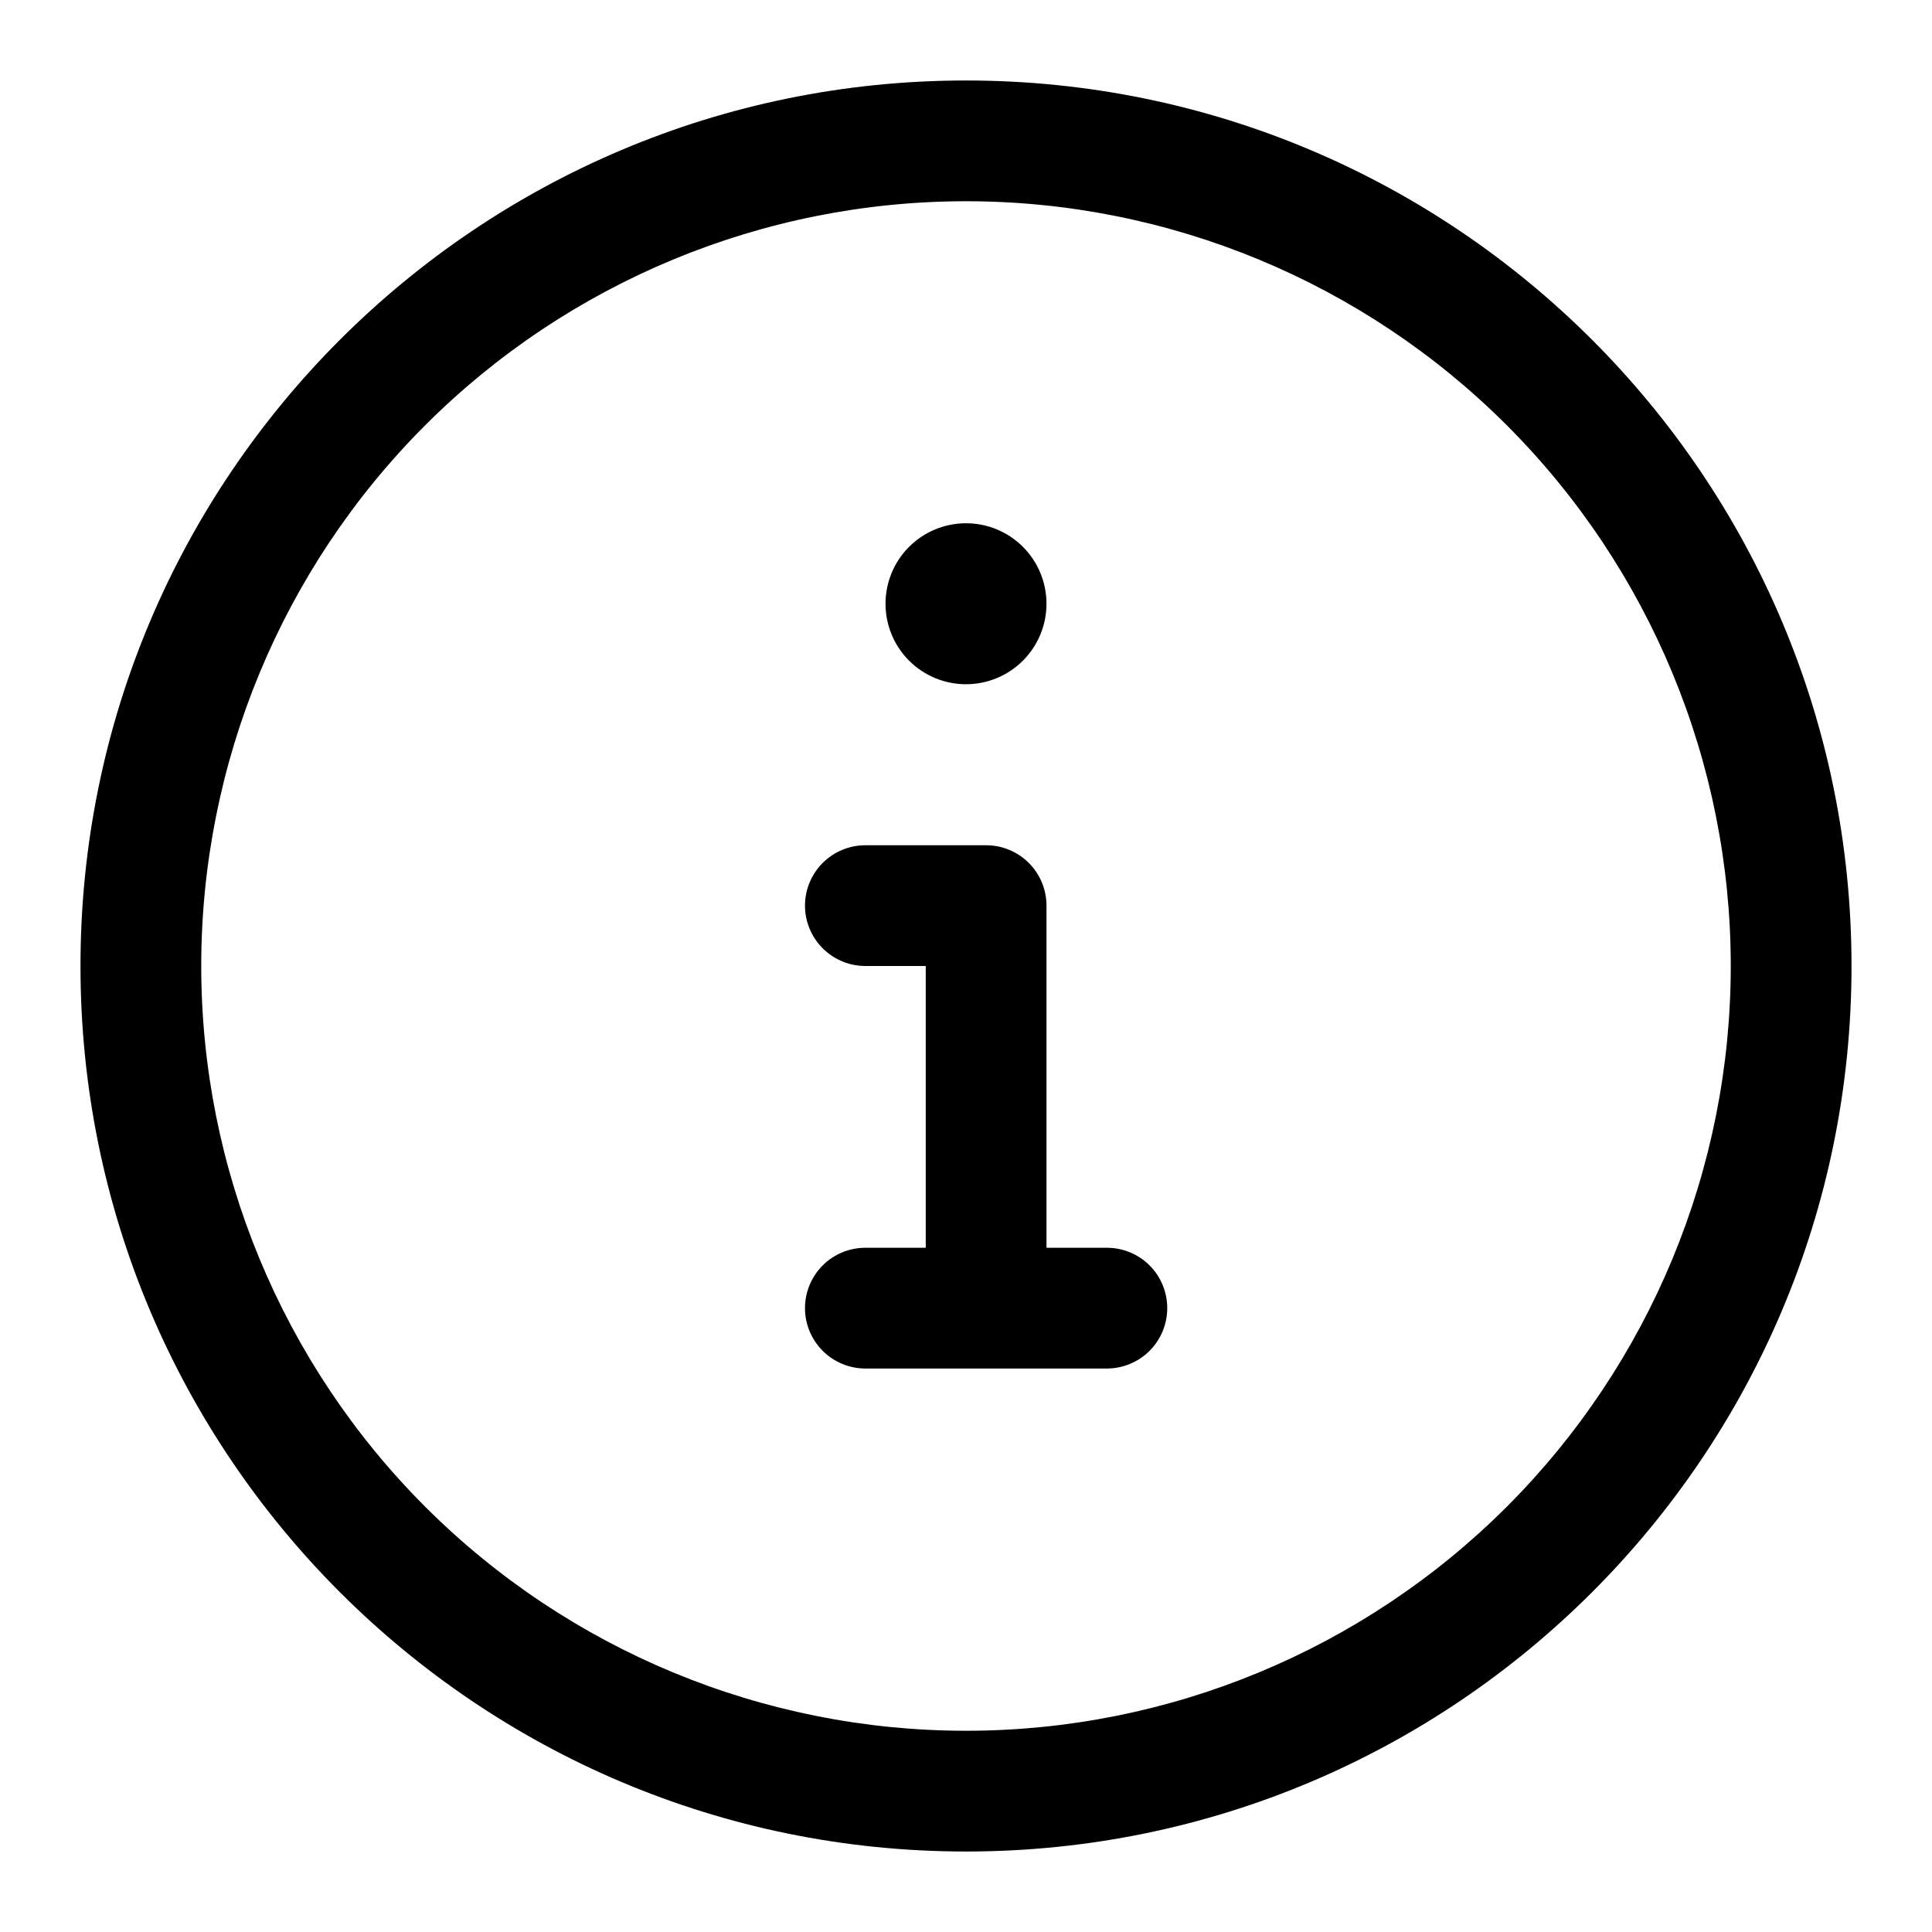 <svg width="50" height="50" viewBox="0 0 50 50" fill="none" xmlns="http://www.w3.org/2000/svg">
<path d="M27.083 15.625C27.083 16.177 26.864 16.707 26.473 17.098C26.082 17.489 25.552 17.708 25 17.708C24.447 17.708 23.918 17.489 23.527 17.098C23.136 16.707 22.917 16.177 22.917 15.625C22.917 15.072 23.136 14.543 23.527 14.152C23.918 13.761 24.447 13.542 25 13.542C25.552 13.542 26.082 13.761 26.473 14.152C26.864 14.543 27.083 15.072 27.083 15.625ZM20.833 23.438C20.833 23.023 20.998 22.626 21.291 22.333C21.584 22.04 21.981 21.875 22.396 21.875H25.521C25.935 21.875 26.333 22.04 26.626 22.333C26.919 22.626 27.083 23.023 27.083 23.438V32.292H28.646C29.06 32.292 29.458 32.456 29.751 32.749C30.044 33.042 30.208 33.44 30.208 33.854C30.208 34.269 30.044 34.666 29.751 34.959C29.458 35.252 29.06 35.417 28.646 35.417H22.396C21.981 35.417 21.584 35.252 21.291 34.959C20.998 34.666 20.833 34.269 20.833 33.854C20.833 33.44 20.998 33.042 21.291 32.749C21.584 32.456 21.981 32.292 22.396 32.292H23.958V25H22.396C21.981 25 21.584 24.835 21.291 24.542C20.998 24.249 20.833 23.852 20.833 23.438Z" fill="black"/>
<path fill-rule="evenodd" clip-rule="evenodd" d="M25 2.083C12.344 2.083 2.083 12.344 2.083 25C2.083 37.656 12.344 47.917 25 47.917C37.656 47.917 47.917 37.656 47.917 25C47.917 12.344 37.656 2.083 25 2.083ZM5.208 25C5.208 19.751 7.293 14.717 11.005 11.005C14.717 7.294 19.751 5.208 25 5.208C30.249 5.208 35.283 7.294 38.995 11.005C42.706 14.717 44.792 19.751 44.792 25C44.792 30.249 42.706 35.283 38.995 38.995C35.283 42.706 30.249 44.792 25 44.792C19.751 44.792 14.717 42.706 11.005 38.995C7.293 35.283 5.208 30.249 5.208 25V25Z" fill="black"/>
</svg>
